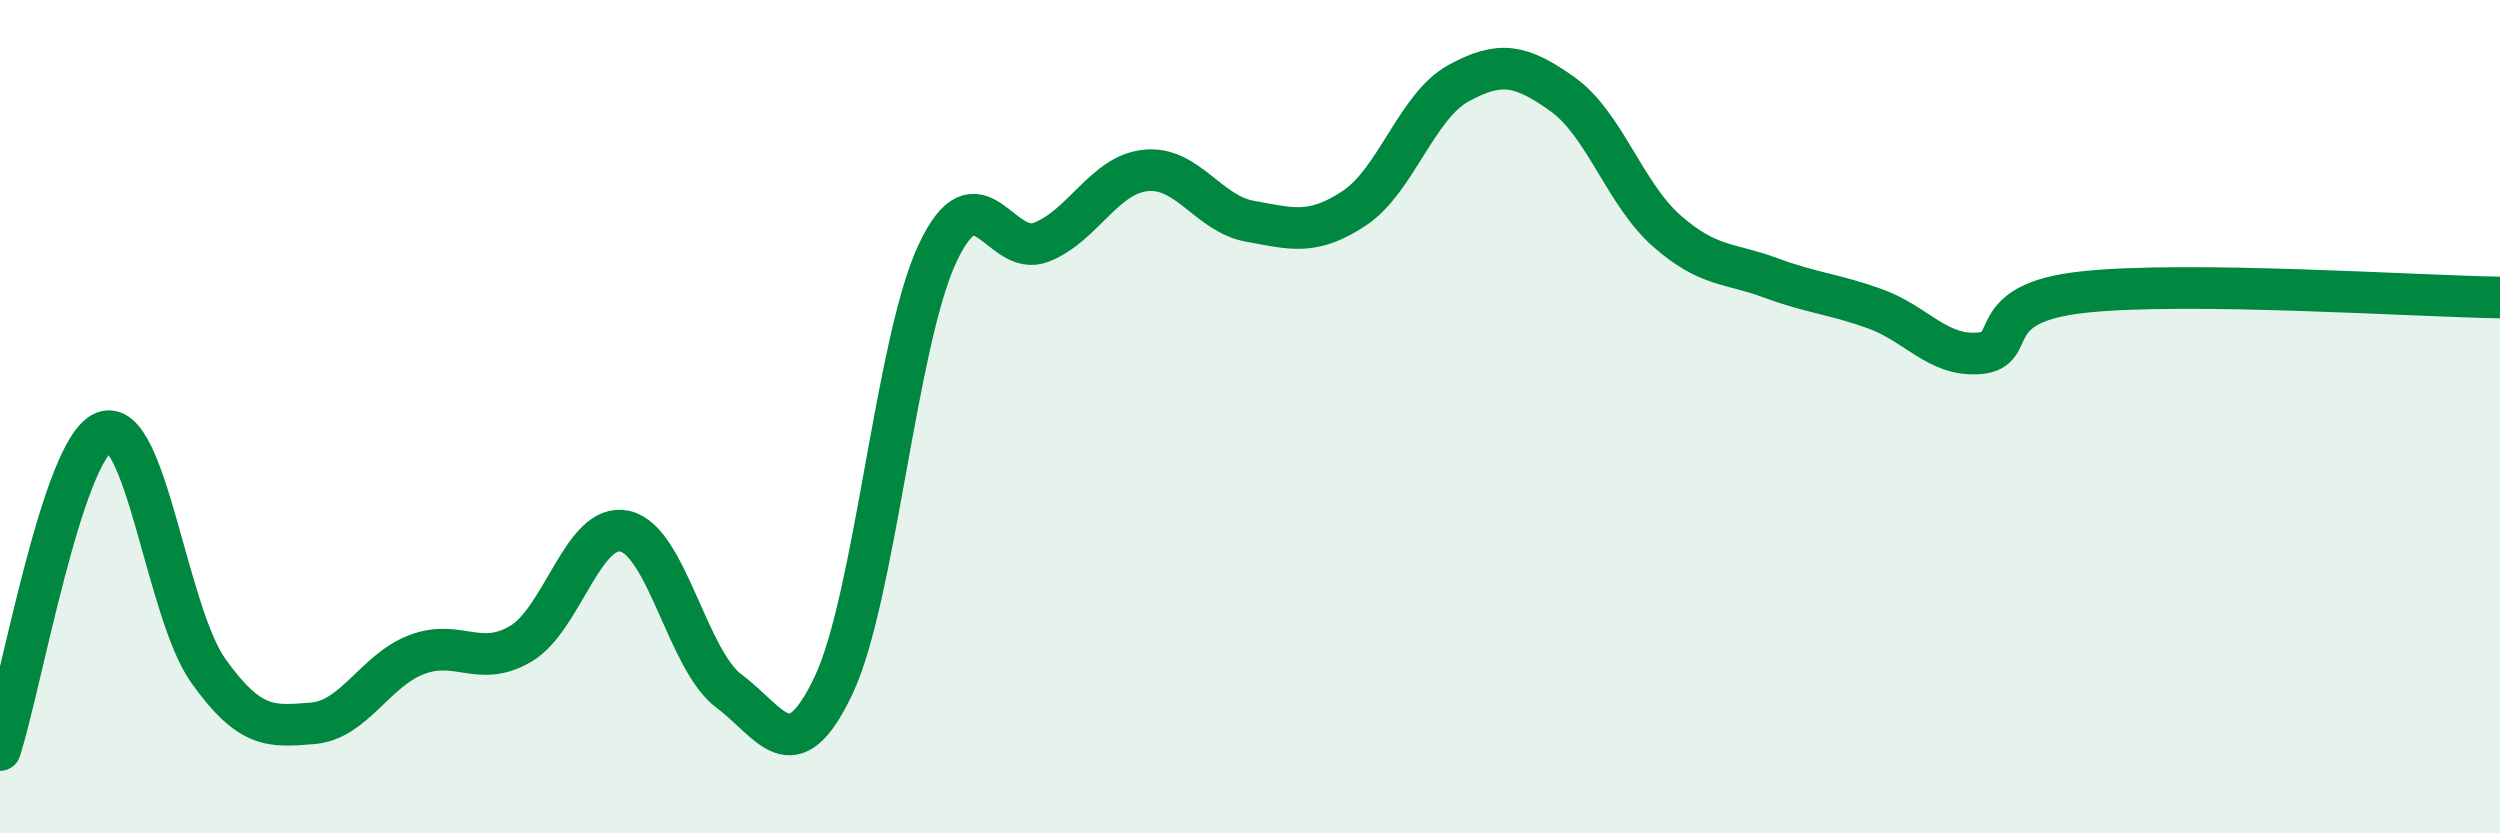 
    <svg width="60" height="20" viewBox="0 0 60 20" xmlns="http://www.w3.org/2000/svg">
      <path
        d="M 0,18 C 0.5,16.47 1.5,10.75 2.5,10.37 C 3.5,9.99 4,14.7 5,16.1 C 6,17.5 6.5,17.44 7.5,17.36 C 8.5,17.28 9,16.09 10,15.71 C 11,15.33 11.5,16.04 12.5,15.45 C 13.5,14.86 14,12.52 15,12.75 C 16,12.98 16.5,15.85 17.5,16.59 C 18.5,17.33 19,18.56 20,16.46 C 21,14.36 21.5,8.21 22.5,6.08 C 23.5,3.95 24,6.21 25,5.81 C 26,5.41 26.5,4.19 27.5,4.09 C 28.5,3.99 29,5.13 30,5.31 C 31,5.49 31.5,5.66 32.5,5 C 33.5,4.34 34,2.55 35,2 C 36,1.45 36.5,1.55 37.5,2.26 C 38.5,2.97 39,4.66 40,5.54 C 41,6.42 41.5,6.3 42.5,6.67 C 43.5,7.04 44,7.05 45,7.41 C 46,7.77 46.5,8.56 47.5,8.48 C 48.5,8.4 47.5,7.28 50,7.01 C 52.5,6.74 58,7.11 60,7.14L60 20L0 20Z"
        fill="#008740"
        opacity="0.1"
        stroke-linecap="round"
        stroke-linejoin="round"
      />
      <path
        d="M 0,18 C 0.5,16.47 1.5,10.75 2.5,10.37 C 3.5,9.99 4,14.7 5,16.1 C 6,17.5 6.5,17.44 7.5,17.36 C 8.5,17.28 9,16.09 10,15.71 C 11,15.33 11.5,16.04 12.5,15.45 C 13.5,14.86 14,12.52 15,12.75 C 16,12.98 16.5,15.85 17.5,16.59 C 18.5,17.33 19,18.56 20,16.46 C 21,14.36 21.5,8.21 22.5,6.08 C 23.5,3.95 24,6.21 25,5.81 C 26,5.41 26.5,4.19 27.5,4.09 C 28.5,3.99 29,5.13 30,5.31 C 31,5.49 31.5,5.66 32.5,5 C 33.5,4.34 34,2.55 35,2 C 36,1.45 36.5,1.55 37.5,2.26 C 38.5,2.97 39,4.66 40,5.54 C 41,6.42 41.5,6.3 42.5,6.67 C 43.5,7.04 44,7.05 45,7.41 C 46,7.77 46.5,8.56 47.5,8.48 C 48.5,8.4 47.5,7.28 50,7.01 C 52.5,6.74 58,7.11 60,7.14"
        stroke="#008740"
        stroke-width="1"
        fill="none"
        stroke-linecap="round"
        stroke-linejoin="round"
      />
    </svg>
  